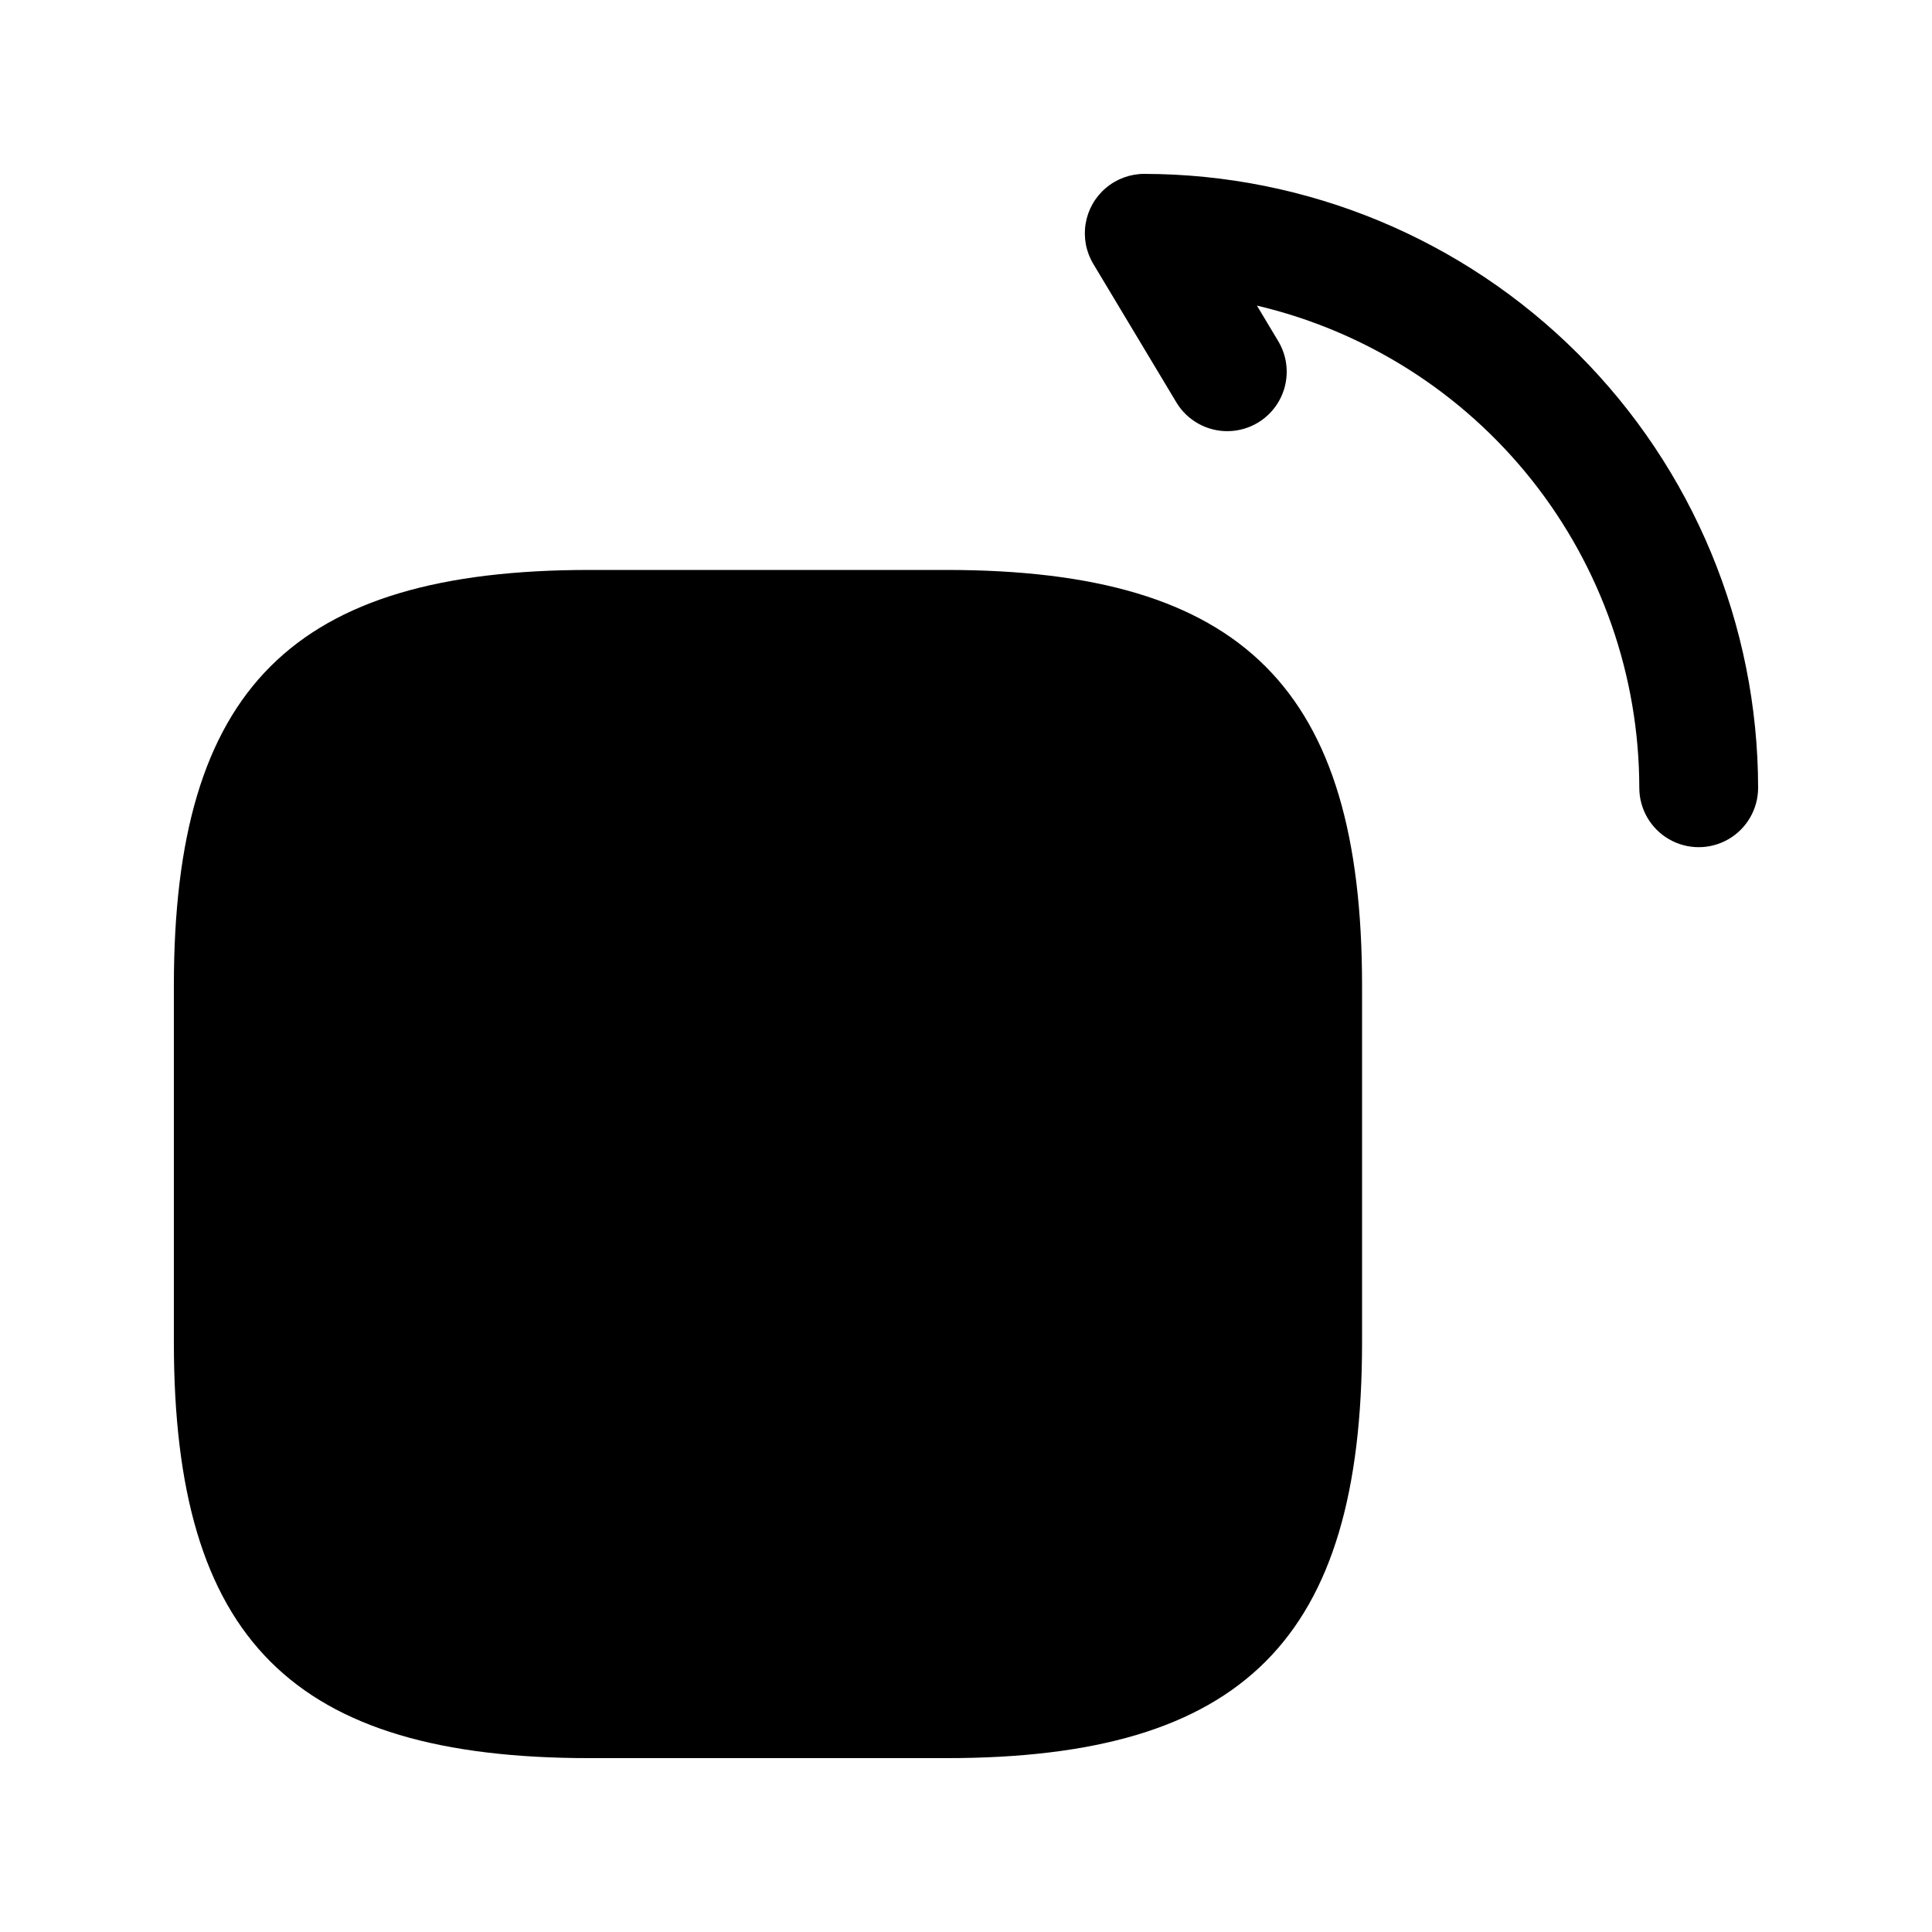 <?xml version="1.0" encoding="UTF-8"?>
<!-- Uploaded to: SVG Repo, www.svgrepo.com, Generator: SVG Repo Mixer Tools -->
<svg fill="#000000" width="800px" height="800px" version="1.1" viewBox="144 144 512 512" xmlns="http://www.w3.org/2000/svg">
 <path d="m504.96 405.25v94.465c0 78.719-31.484 110.21-110.21 110.21h-94.465c-78.719 0-110.21-31.488-110.21-110.21v-94.465c0-78.719 31.488-110.21 110.21-110.21h94.465c78.723 0 110.21 31.488 110.21 110.21zm-57.727-215.17c-3.731 0.004-7.336 1.332-10.18 3.746-2.844 2.414-4.738 5.758-5.348 9.438-0.609 3.68 0.105 7.457 2.019 10.656l22.039 36.734-0.004 0.004c2.902 4.805 8.145 7.703 13.758 7.602 5.613-0.098 10.75-3.176 13.484-8.078 2.731-4.906 2.648-10.895-0.223-15.719l-5.68-9.473c28.812 6.781 54.488 23.086 72.879 46.273 18.391 23.191 28.418 51.91 28.453 81.504 0 5.625 3.004 10.824 7.875 13.637 4.871 2.812 10.871 2.812 15.742 0s7.871-8.012 7.871-13.637c-0.047-43.133-17.203-84.484-47.703-114.98s-71.852-47.656-114.98-47.703z"/>
</svg>